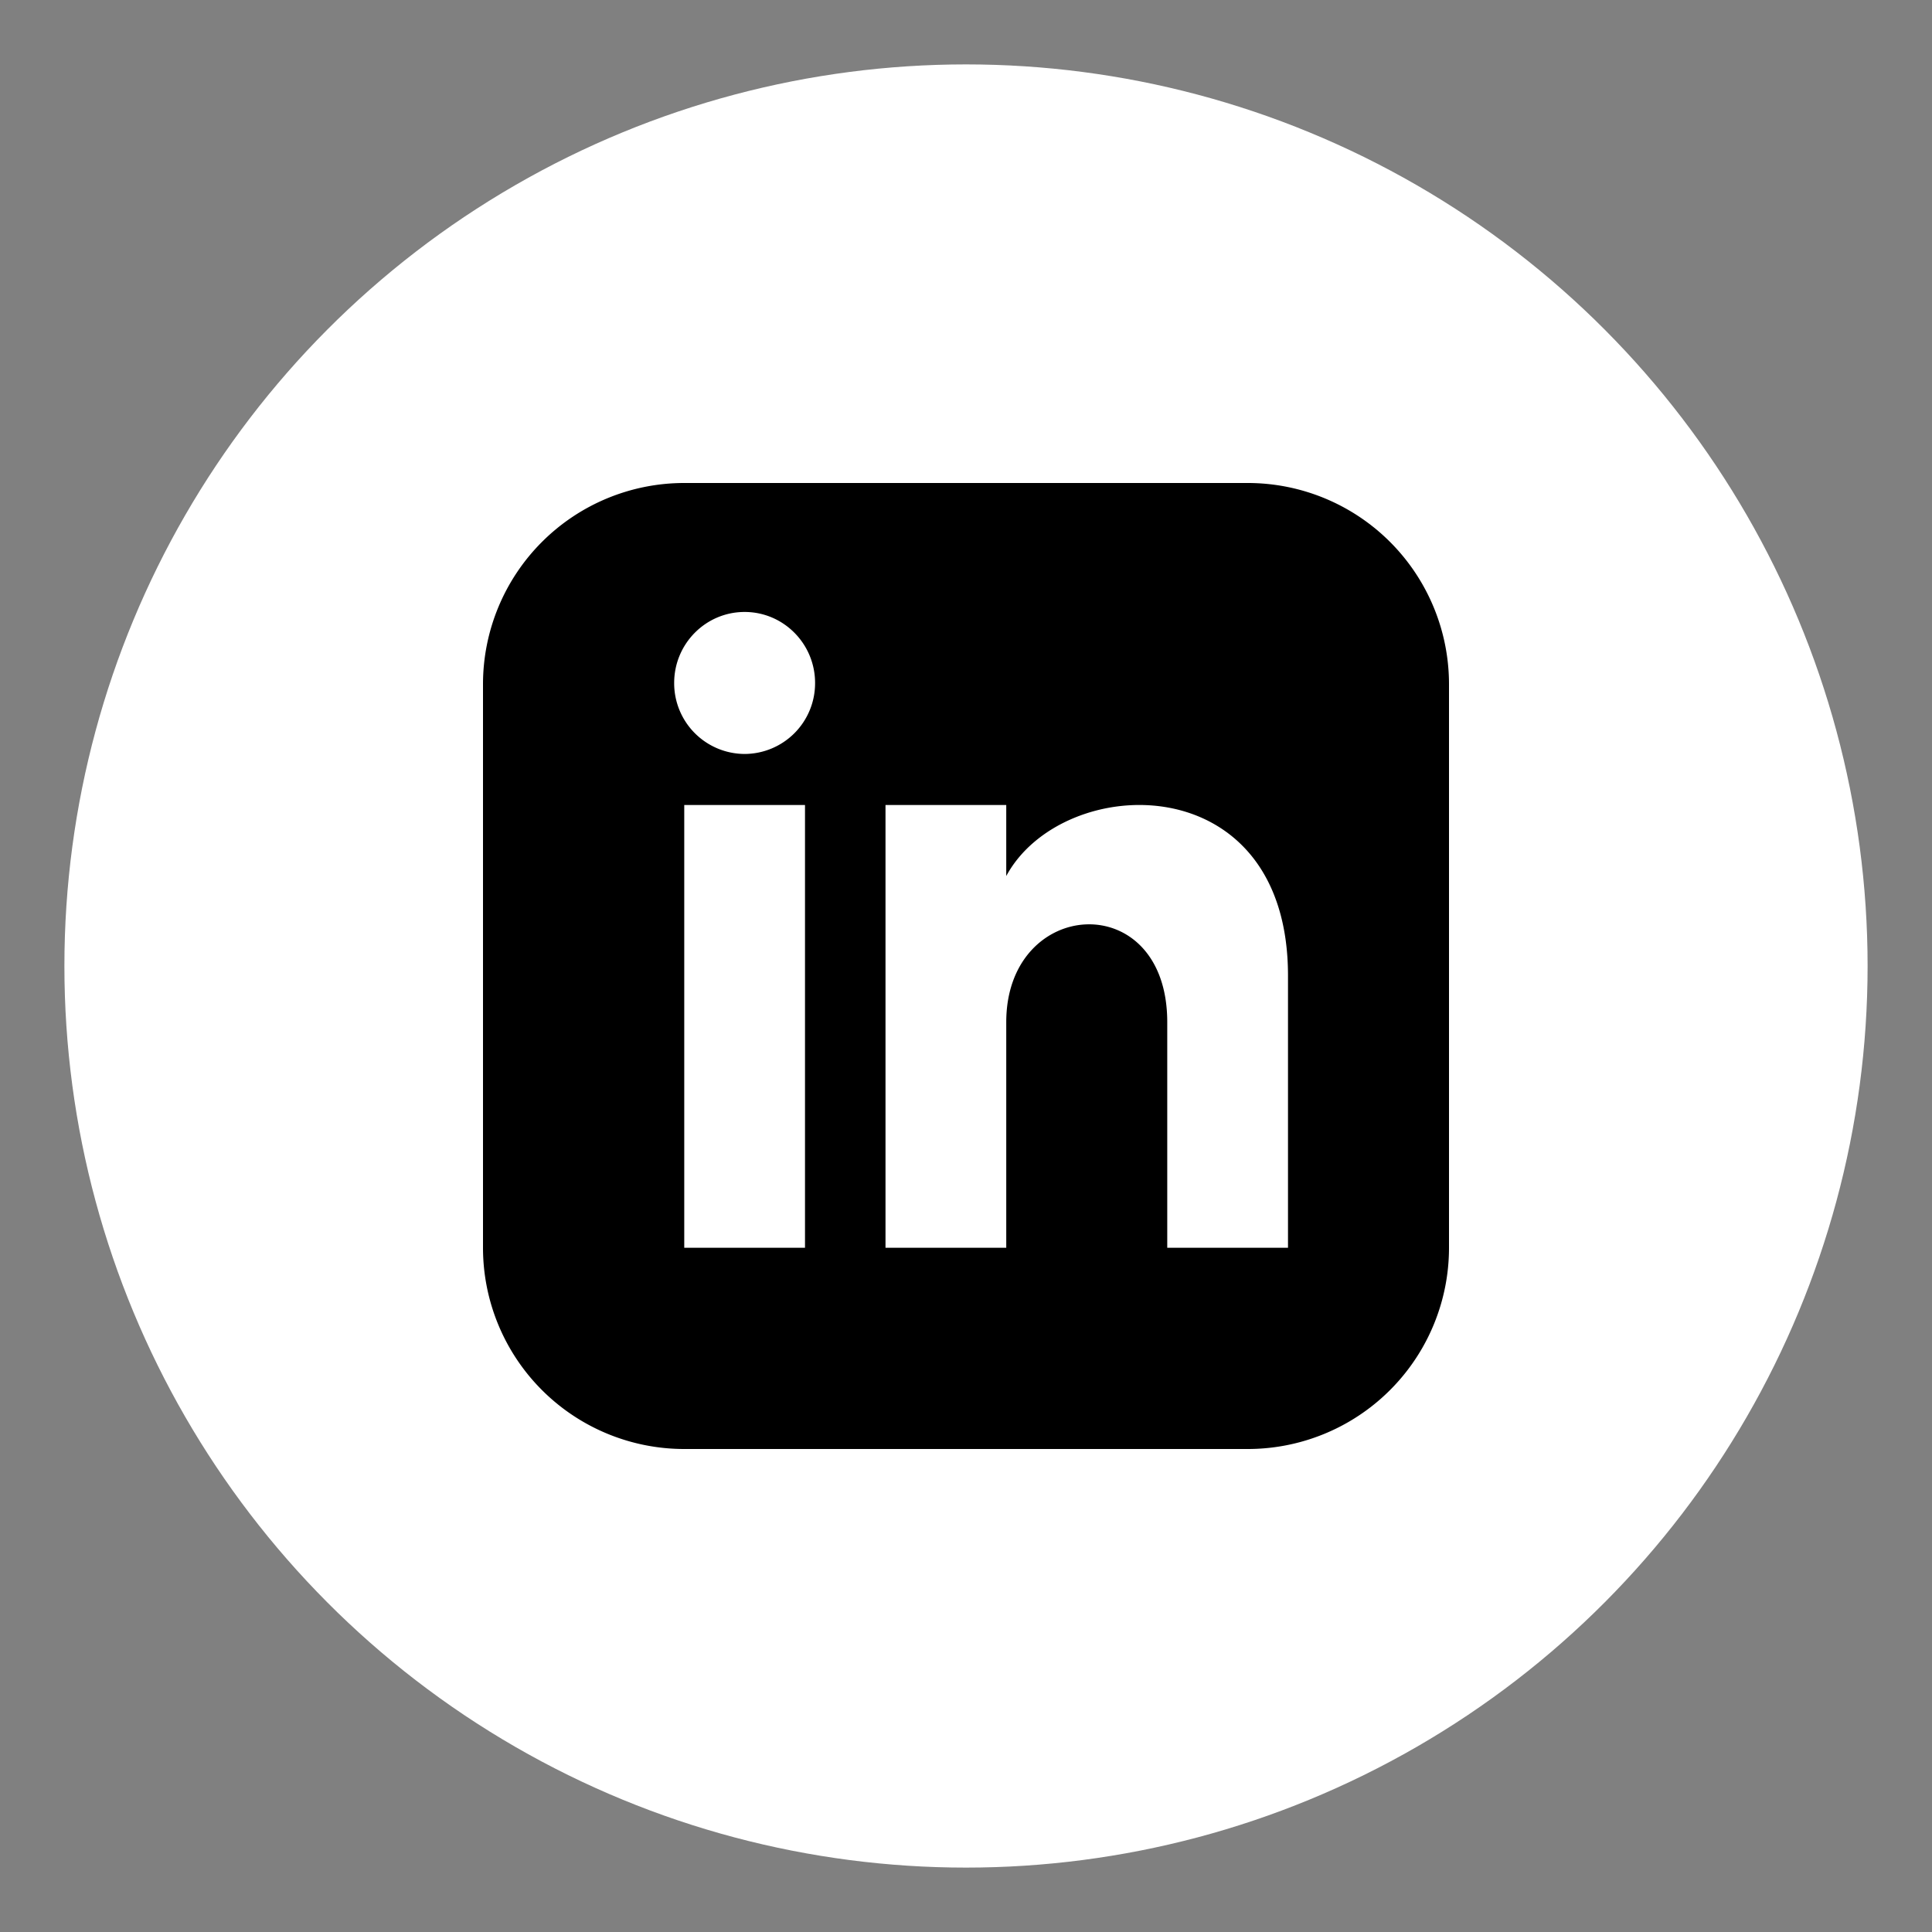<svg width="60" height="60" viewBox="0 0 60 60" xmlns="http://www.w3.org/2000/svg">
    <rect x="0" y="0" width="60" height="60" fill="#808080" stroke="none"/>
    <g fill="none" fill-rule="evenodd">
        <circle fill="#FFF" cx="30" cy="30" r="28"/>
        <path d="M38.75 15h-17.5A6.25 6.25 0 0 0 15 21.25v17.5A6.25 6.25 0 0 0 21.25 45h17.5A6.25 6.25 0 0 0 45 38.75v-17.5A6.25 6.25 0 0 0 38.75 15zM25 38.75h-3.75V25H25v13.75zm-1.875-15.335a2.197 2.197 0 0 1-2.188-2.205c0-1.218.98-2.205 2.188-2.205 1.207 0 2.188.988 2.188 2.205a2.196 2.196 0 0 1-2.188 2.205zM40 38.75h-3.75v-7.005c0-4.21-5-3.891-5 0v7.005H27.5V25h3.75v2.206c1.745-3.232 8.75-3.471 8.75 3.095v8.449z" fill="#000" fill-rule="nonzero"/>
    </g>
</svg>
